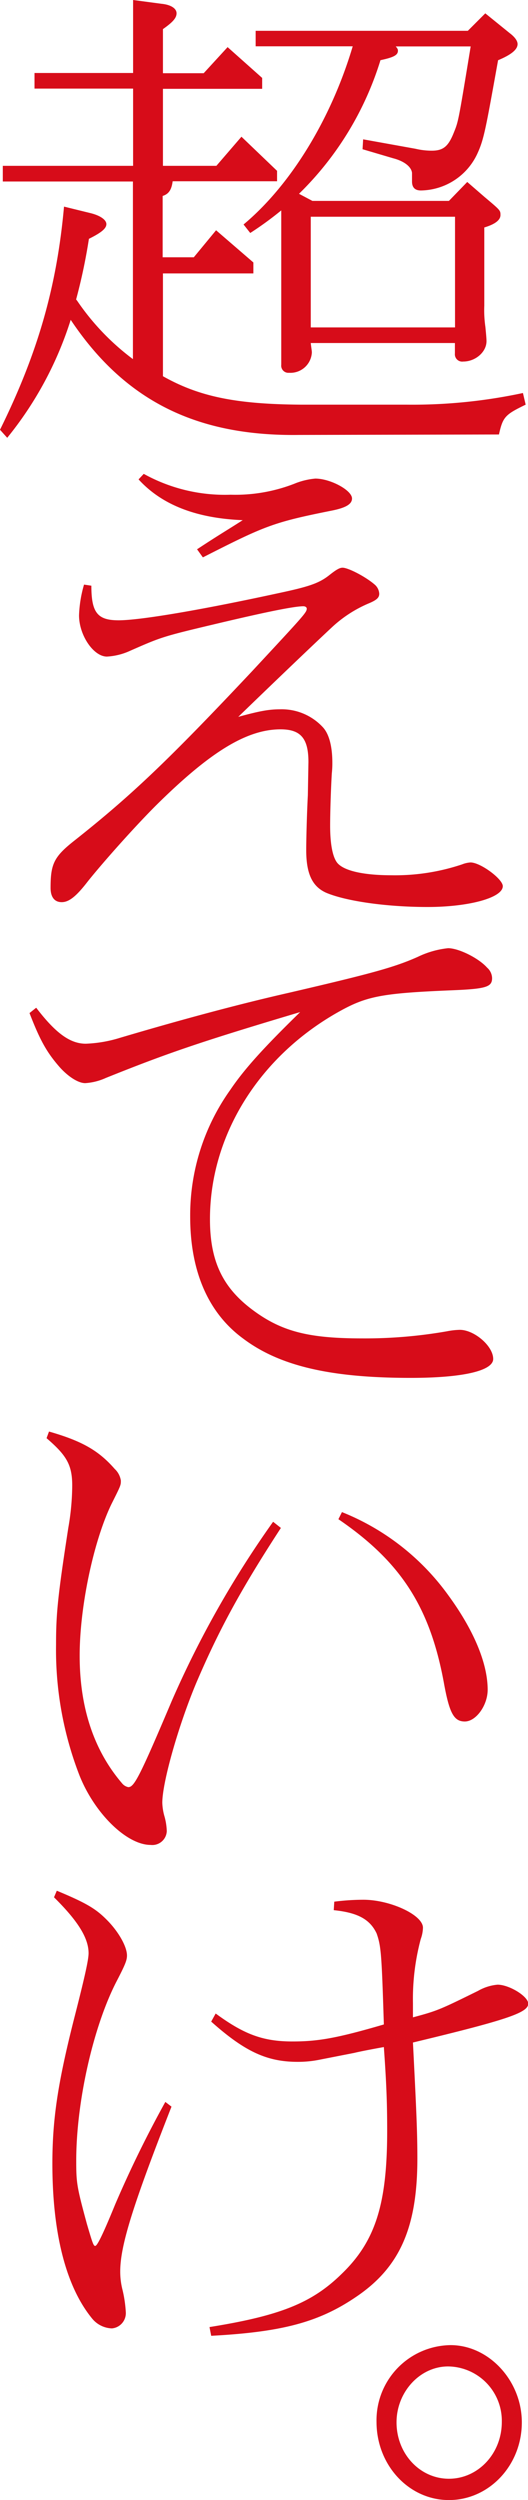 <svg xmlns="http://www.w3.org/2000/svg" viewBox="0 0 90.73 429.2"><path d="M51.39 74.67c-17.7.25-30-5.93-39.24-19.76A61.27 61.27 0 011.24 75.16L0 73.78C6.51 60.6 9.76 49.21 11 35.47l4.6 1.13c1.63.41 2.68 1.14 2.68 1.88s-.86 1.46-3 2.52a96.79 96.79 0 01-2.2 10.41l.19.24a41.77 41.77 0 009.57 10V31.16H.48v-2.69h22.39V15.21H5.93v-2.68h16.94V0l4.88.65c1.63.16 2.59.81 2.59 1.63S29.67 3.82 28 5v7.57h7l4.11-4.48 5.94 5.29v1.87H28v13.22h9.18l4.31-5 6.12 5.86v1.79H29.67c-.19 1.46-.67 2.19-1.72 2.52v10.53h5.35l3.83-4.64 6.41 5.53v1.88H28v17.65c6.22 3.5 12.53 4.8 23.73 4.88h18.13a90.7 90.7 0 0020-2l.47 2c-3.54 1.71-3.92 2.11-4.59 5.12zm-3.06-38.55A57.54 57.54 0 0143 40l-1.15-1.46c8-6.67 14.93-17.9 18.66-30.26l.1-.33H43.93V5.29h36.46l3-3L87.6 5.7c.86.65 1.34 1.31 1.34 1.87 0 .9-1 1.79-3.35 2.77-2.14 11.87-2.42 13.58-3.59 16.1a10.86 10.86 0 01-9.67 6.26c-1 0-1.53-.49-1.53-1.54v-1.47c-.1-1-1.24-2-3.25-2.52l-5.25-1.55.1-1.7 9 1.62a12.16 12.16 0 002.78.33c2 0 2.87-.73 3.83-3.17.76-1.88.76-1.88 2.87-14.73H68c.29.33.38.49.38.73 0 .74-.67 1.14-3 1.63a54.39 54.39 0 01-14 22.94l2.3 1.22h23.46l3.15-3.25 3 2.6C86 36.12 86 36.12 86 36.93s-.86 1.55-2.78 2.12v13.42a19.79 19.79 0 00.19 3.66c.1 1.06.19 1.95.19 2.44 0 1.87-1.91 3.5-4 3.5a1.26 1.26 0 01-1.43-1.39v-1.79H53.4c.1.9.19 1.31.19 1.63A3.69 3.69 0 0149.67 64a1.23 1.23 0 01-1.34-1.38zm29.86 20.09v-19H53.4v19zM15.7 100.55c0 4.63 1.05 5.94 4.68 5.94s13.88-1.71 27.38-4.64c5.36-1.14 7.08-1.71 8.9-3.17 1.14-.9 1.72-1.22 2.2-1.22 1 0 4.11 1.62 5.64 3a2.26 2.26 0 01.67 1.46c0 .65-.38 1.06-1.72 1.63a21.63 21.63 0 00-6.51 4.23c-.09.08-5.36 5-16 15.29 3.64-1 5.26-1.3 7.18-1.3a9.62 9.62 0 017.37 3.09c1.05 1.14 1.62 3.25 1.62 6.1a15.62 15.62 0 01-.09 1.79c-.19 3.25-.29 7.08-.29 9 0 3.33.48 5.61 1.34 6.51 1.25 1.3 4.6 2 9.19 2a36.24 36.24 0 0012.15-1.87 4.69 4.69 0 011.44-.33c1.72 0 5.55 2.85 5.55 4.07 0 2-5.84 3.58-12.92 3.58s-14-1-17.42-2.44c-2.39-1.06-3.44-3.25-3.44-7.32 0-1.55.09-5.78.28-9.44l.1-5.69c0-4.07-1.34-5.61-4.79-5.61-5.83 0-12.15 3.9-21.43 13.09-3.74 3.74-9.09 9.76-11.68 13-2 2.6-3.25 3.58-4.5 3.58s-1.91-.9-1.91-2.44c0-4.15.57-5.37 4.21-8.22 9.76-7.73 16.08-13.75 30.43-29 9-9.68 9.38-10.08 9.38-10.74 0-.24-.28-.4-.57-.4-1.53 0-6 .89-14.26 2.84-9.95 2.36-9.95 2.36-15.51 4.8a10.94 10.94 0 01-4 1c-2.3 0-4.79-3.66-4.79-7.08a21.23 21.23 0 01.86-5.28zm9-19.2a28.76 28.76 0 0014.93 3.58 28 28 0 0010.91-1.87 12.42 12.42 0 013.64-.9c2.58 0 6.31 2 6.31 3.42 0 1-1.14 1.63-3.63 2.11-10 2-11.39 2.61-22 8l-1-1.39c3.83-2.52 4.59-2.92 7.85-5-7.95-.32-13.88-2.6-17.9-7zM6.22 173c3.35 4.39 5.84 6.18 8.52 6.18a22.51 22.51 0 005.84-1c11-3.26 20.76-5.86 29-7.73 14.36-3.34 18.19-4.39 22.21-6.18a15.78 15.78 0 015.21-1.49c1.82 0 5.26 1.71 6.7 3.34a2.47 2.47 0 01.86 1.79c0 1.54-1 1.87-7.18 2.11-11.67.49-14.35 1-19 3.58-13.78 7.65-22.3 21.23-22.3 35.71 0 7.08 2.11 11.63 7.18 15.46s9.76 5 19 5a81.57 81.57 0 0014.54-1.22 12.93 12.93 0 012.21-.25c2.48 0 5.74 2.77 5.74 5 0 2-5.08 3.25-14.17 3.25-13.68 0-22.49-2-28.8-6.75-6-4.39-9.1-11.55-9.1-20.91a37.09 37.09 0 016.9-21.8c2.48-3.66 5.83-7.32 12-13.34-17.22 5.13-22.87 7.08-33.4 11.31a10.07 10.07 0 01-3.54.89c-1.15 0-2.87-1.05-4.4-2.76-2.2-2.52-3.35-4.56-5.17-9.27zM8.42 245.76c5.65 1.62 8.52 3.25 11.29 6.42a3.44 3.44 0 011.06 2c0 .81 0 .81-1.63 4.06-3.06 6.35-5.45 17.58-5.45 26 0 9 2.48 16.35 7.36 22a1.85 1.85 0 001 .57c1 0 1.92-1.71 7.47-14.81a170.35 170.35 0 0117.41-30.75l1.34 1.06c-7 10.74-10.71 17.65-14.54 26.6-3.07 7.32-5.84 17.08-5.84 20.58a9.34 9.34 0 00.38 2.36 10.56 10.56 0 01.39 2.52 2.49 2.49 0 01-2.78 2.36c-4.12 0-9.67-5.45-12.25-12a59.57 59.57 0 01-4-22.37c0-5.36.29-8.29 2.11-20.09a43 43 0 00.67-7.24c0-3.58-1-5.2-4.41-8.13zm50.34 13.83A41.48 41.48 0 0177 273.82c4.4 6 6.8 11.72 6.8 16.27 0 2.68-2 5.45-3.93 5.45s-2.68-1.54-3.63-6.83c-2.4-12.85-7.37-20.58-18.09-27.9zM9.76 324.59c5.27 2.19 6.8 3.17 8.71 5.12s3.35 4.47 3.35 6c0 .81-.29 1.55-1.72 4.31-4 7.65-7 20.66-7 30.91 0 3.83.1 4.48 1.82 10.82 1 3.42 1.15 3.82 1.44 3.82s1.05-1.3 3.44-7.15a193.93 193.93 0 018.61-17.57l1.06.81c-6.7 17.08-8.81 23.91-8.81 28.31a12.58 12.58 0 00.38 3.09 21.6 21.6 0 01.58 3.9 2.63 2.63 0 01-2.39 2.77 4.59 4.59 0 01-3.35-1.63C11.39 392.67 9 383.56 9 371.44c0-7.65.95-13.83 3.63-24.48 1.92-7.49 2.59-10.5 2.59-11.64 0-2.6-1.82-5.53-5.94-9.6zM36 399.5c12.16-1.95 17.61-4.14 22.69-9.11 5.83-5.61 7.84-12 7.84-24.56 0-4.31-.09-7.73-.57-14.4-2.3.41-4.31.81-5.07 1l-6.22 1.22a18.41 18.41 0 01-3.54.32c-5.27 0-9.1-1.79-14.84-6.91l.77-1.39c4.88 3.58 8.13 4.8 13.2 4.8 4.41 0 7.66-.57 15.7-2.92-.38-12.21-.48-13.43-1.24-15.62-1.15-2.44-3.26-3.58-7.37-4l.09-1.46a40.08 40.08 0 015-.33c4.59 0 10.24 2.6 10.24 4.8a6.08 6.08 0 01-.38 1.95 39.88 39.88 0 00-1.34 11v2.44c4.21-1.13 4.59-1.3 11.19-4.55a8.19 8.19 0 013.35-1.06c2 0 5.27 2 5.27 3.26 0 1.54-3.54 2.76-19.81 6.67.57 11.3.76 15.21.76 19.93 0 11.79-3 18.62-10.43 23.67-6.41 4.39-12.73 6.1-25 6.75zM89.67 415.86c0 7.4-5.64 13.34-12.53 13.34s-12.44-6-12.44-13.42a12.9 12.9 0 0112.72-13.18c6.58 0 12.25 6.1 12.25 13.26zm-21.53 0c0 5.37 4 9.68 9 9.68s9.09-4.31 9.09-9.76a9.34 9.34 0 00-9.23-9.52c-4.84 0-8.86 4.39-8.86 9.6z" fill="#d70c19"/></svg>